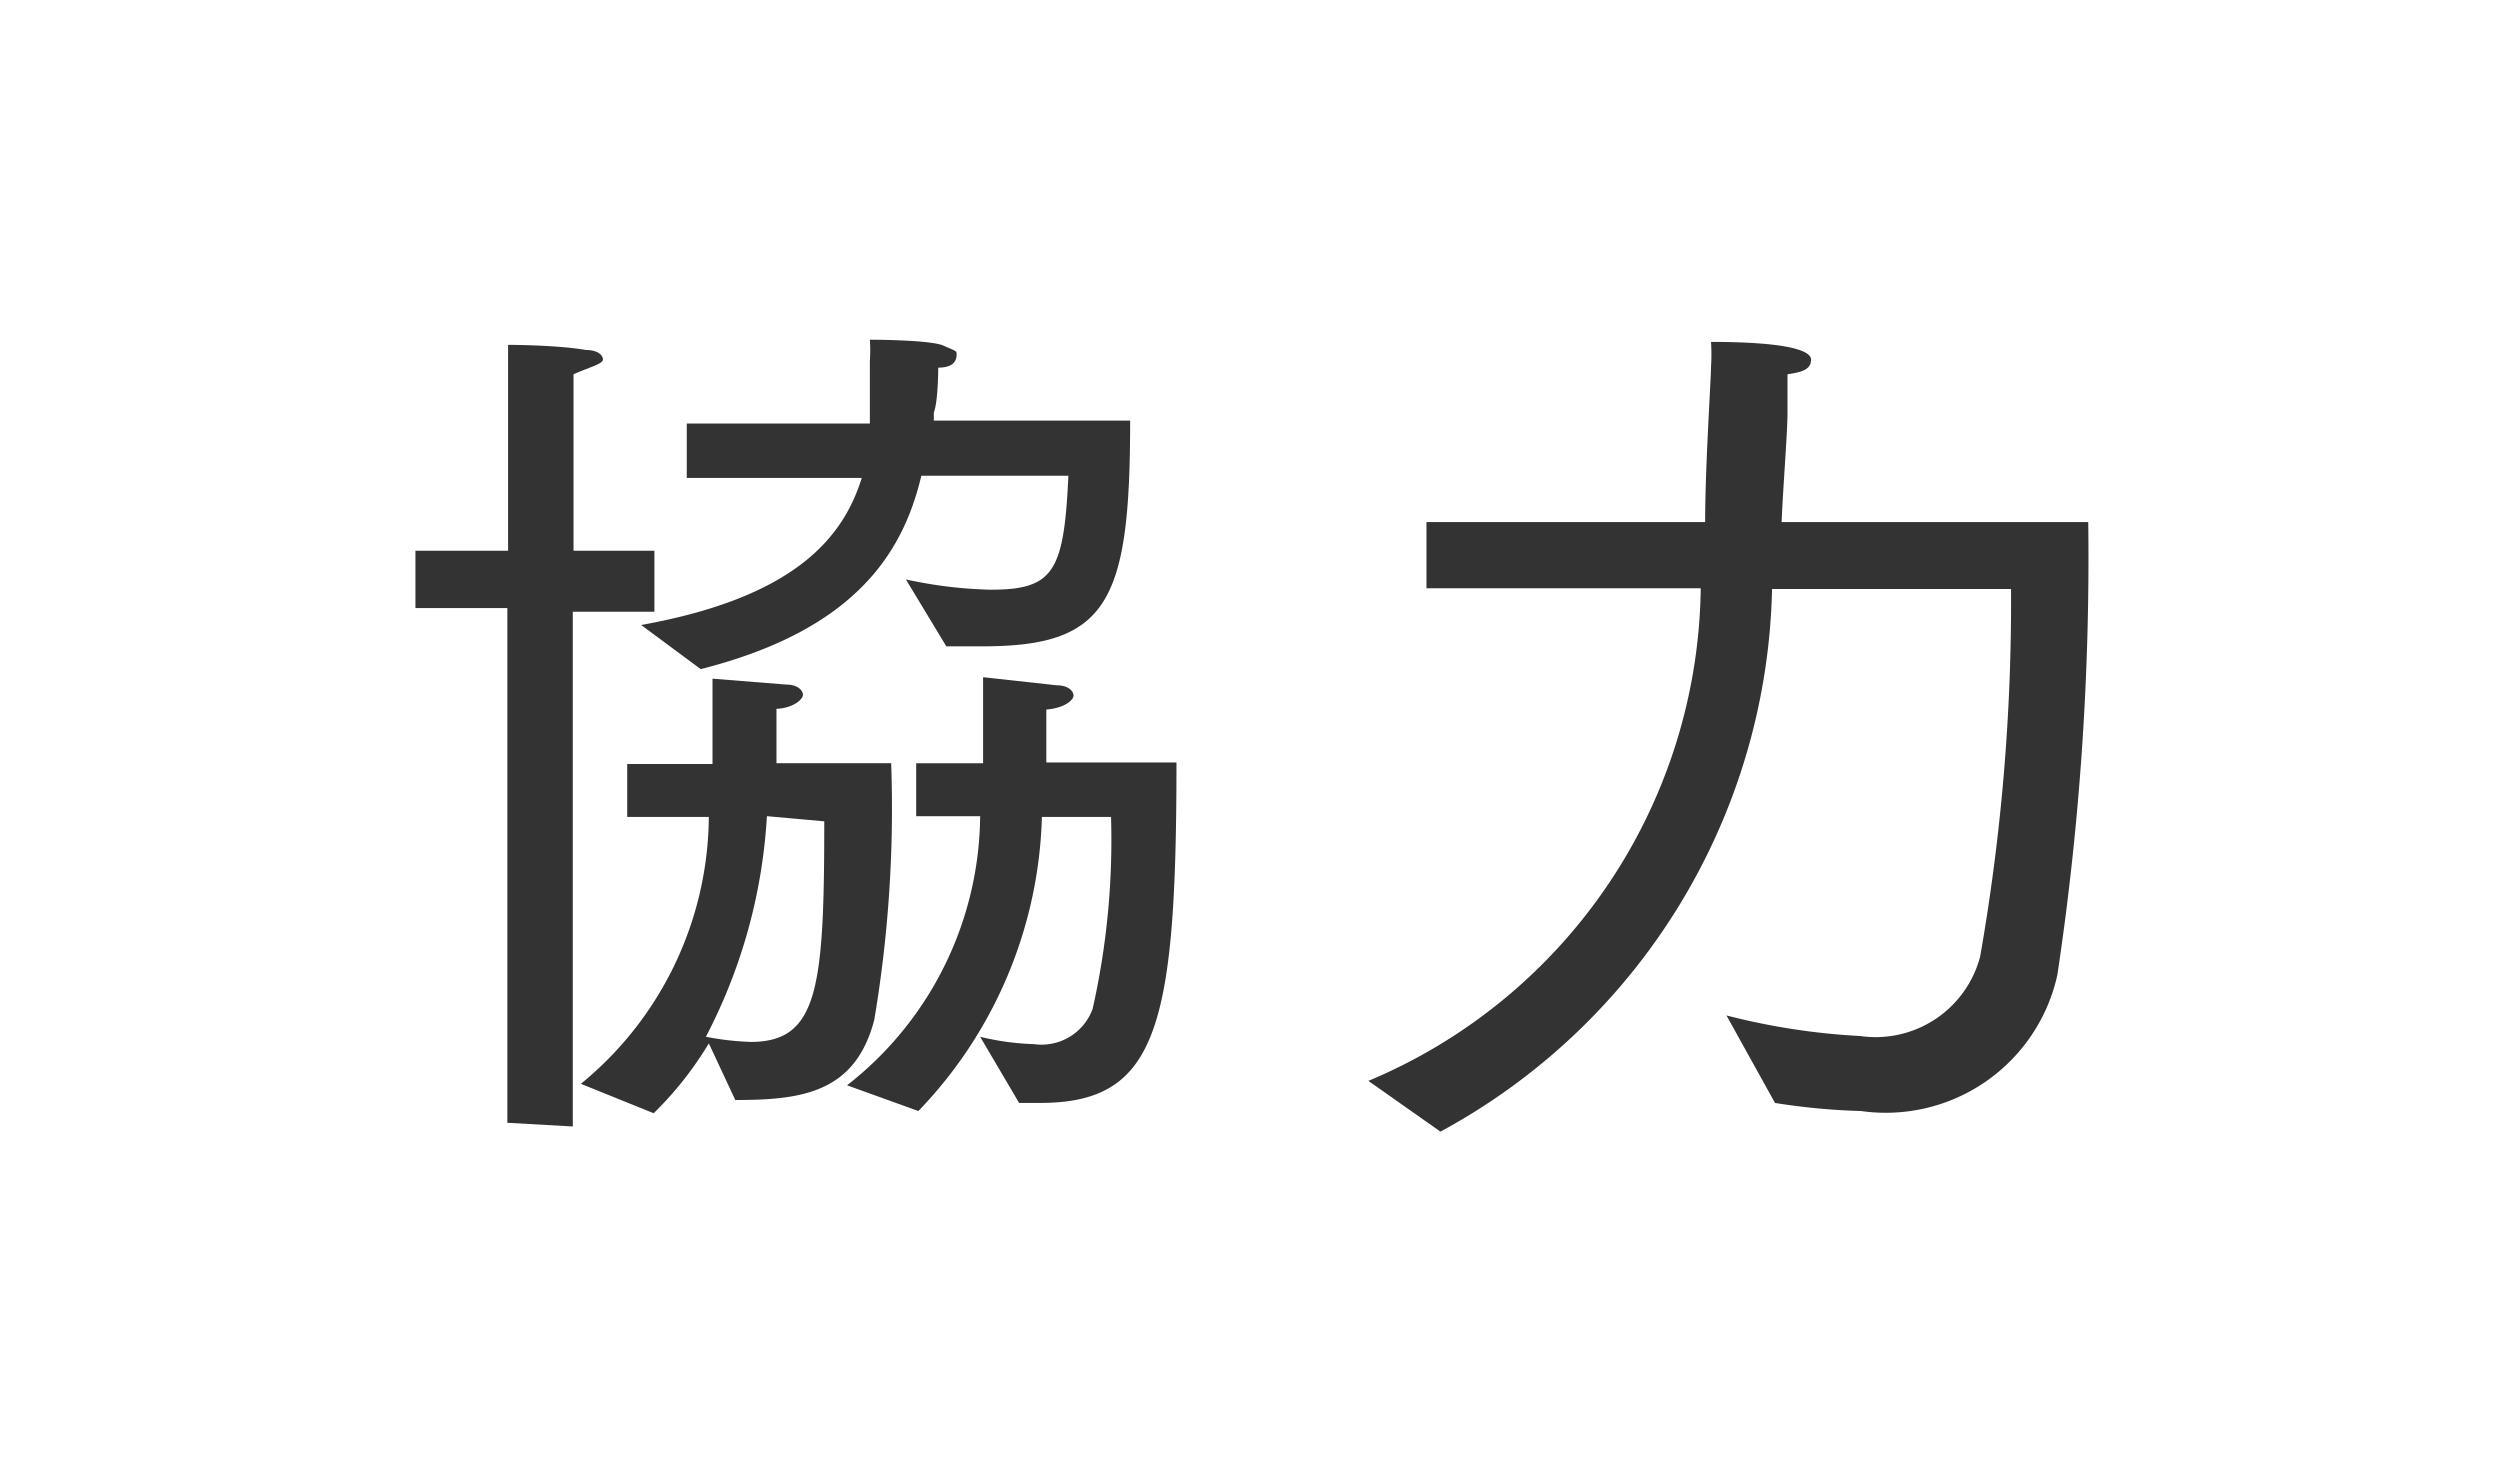 <svg xmlns="http://www.w3.org/2000/svg" viewBox="0 0 34 20">
	<defs>
		<style>.cls-1{fill:none;}.cls-2{fill:#333;}</style>
	</defs>
	<title>協力</title>
	<g>
		<rect class="cls-1" width="34" height="20"/>
		<path class="cls-2" d="M6.9,15.27c0-1.74,0-4.74,0-7H5.65V7.49H6.91v-2c0-.36,0-.64,0-.8,0,0,.66,0,1.06.07.16,0,.23.07.23.13S8,5,7.8,5.09c0,.13,0,.32,0,.59V7.49h1.1v.83H7.79v7Zm1-.53a4.73,4.73,0,0,0,1.74-3.63H8.53v-.72H9.69v-.17c0-.18,0-.37,0-.56s0-.29,0-.43l1,.08c.16,0,.23.08.23.14s-.13.18-.36.19c0,0,0,.36,0,.61v.13h1.56a17.31,17.31,0,0,1-.23,3.49c-.26,1-1,1.09-1.89,1.09l-.36-.77a4.75,4.75,0,0,1-.75.95Zm.82-6.24c2.11-.38,2.75-1.2,3-2H9.34V5.76h2.49V5.62c0-.23,0-.48,0-.71a2,2,0,0,0,0-.29s.82,0,1,.08.18.07.18.12S13,5,12.76,5c0,0,0,.46-.06.61v.11h2.67c0,2.46-.3,3.07-2,3.07h-.5l-.55-.91a6,6,0,0,0,1.15.14c.86,0,1-.24,1.06-1.55h-2c-.25,1.06-.91,2.1-3,2.63Zm1.71,2.6a7.39,7.39,0,0,1-.83,3,3.78,3.78,0,0,0,.61.07c.92,0,1-.74,1-3Zm1.09,3.66a4.69,4.69,0,0,0,1.81-3.66h-.87v-.72h.91v-.17c0-.32,0-.62,0-1l1,.11c.16,0,.23.08.23.14s-.12.17-.37.19l0,.6v.12H16C16,14,15.73,15,14.14,15h-.28l-.53-.9a3.48,3.48,0,0,0,.73.1.74.74,0,0,0,.8-.48,10.46,10.46,0,0,0,.25-2.61h-.94a6,6,0,0,1-1.68,4Z"/>
		<path class="cls-2" d="M18.61,14.7A7.36,7.36,0,0,0,23.13,8H19.4V7.1h3.79c0-.76.08-1.94.08-2.11a2.75,2.75,0,0,0,0-.34c1,0,1.36.11,1.36.24s-.11.17-.32.2c0,.11,0,.4,0,.52,0,.28-.06,1-.08,1.49h4.17a38.15,38.15,0,0,1-.42,6.16,2.39,2.39,0,0,1-2.67,1.85A8.89,8.89,0,0,1,24.14,15l-.66-1.19a9.2,9.2,0,0,0,1.82.28,1.47,1.47,0,0,0,1.63-1.08,27.93,27.93,0,0,0,.42-5H24.1a8.6,8.6,0,0,1-4.51,7.38Z"/>
	</g>
</svg>